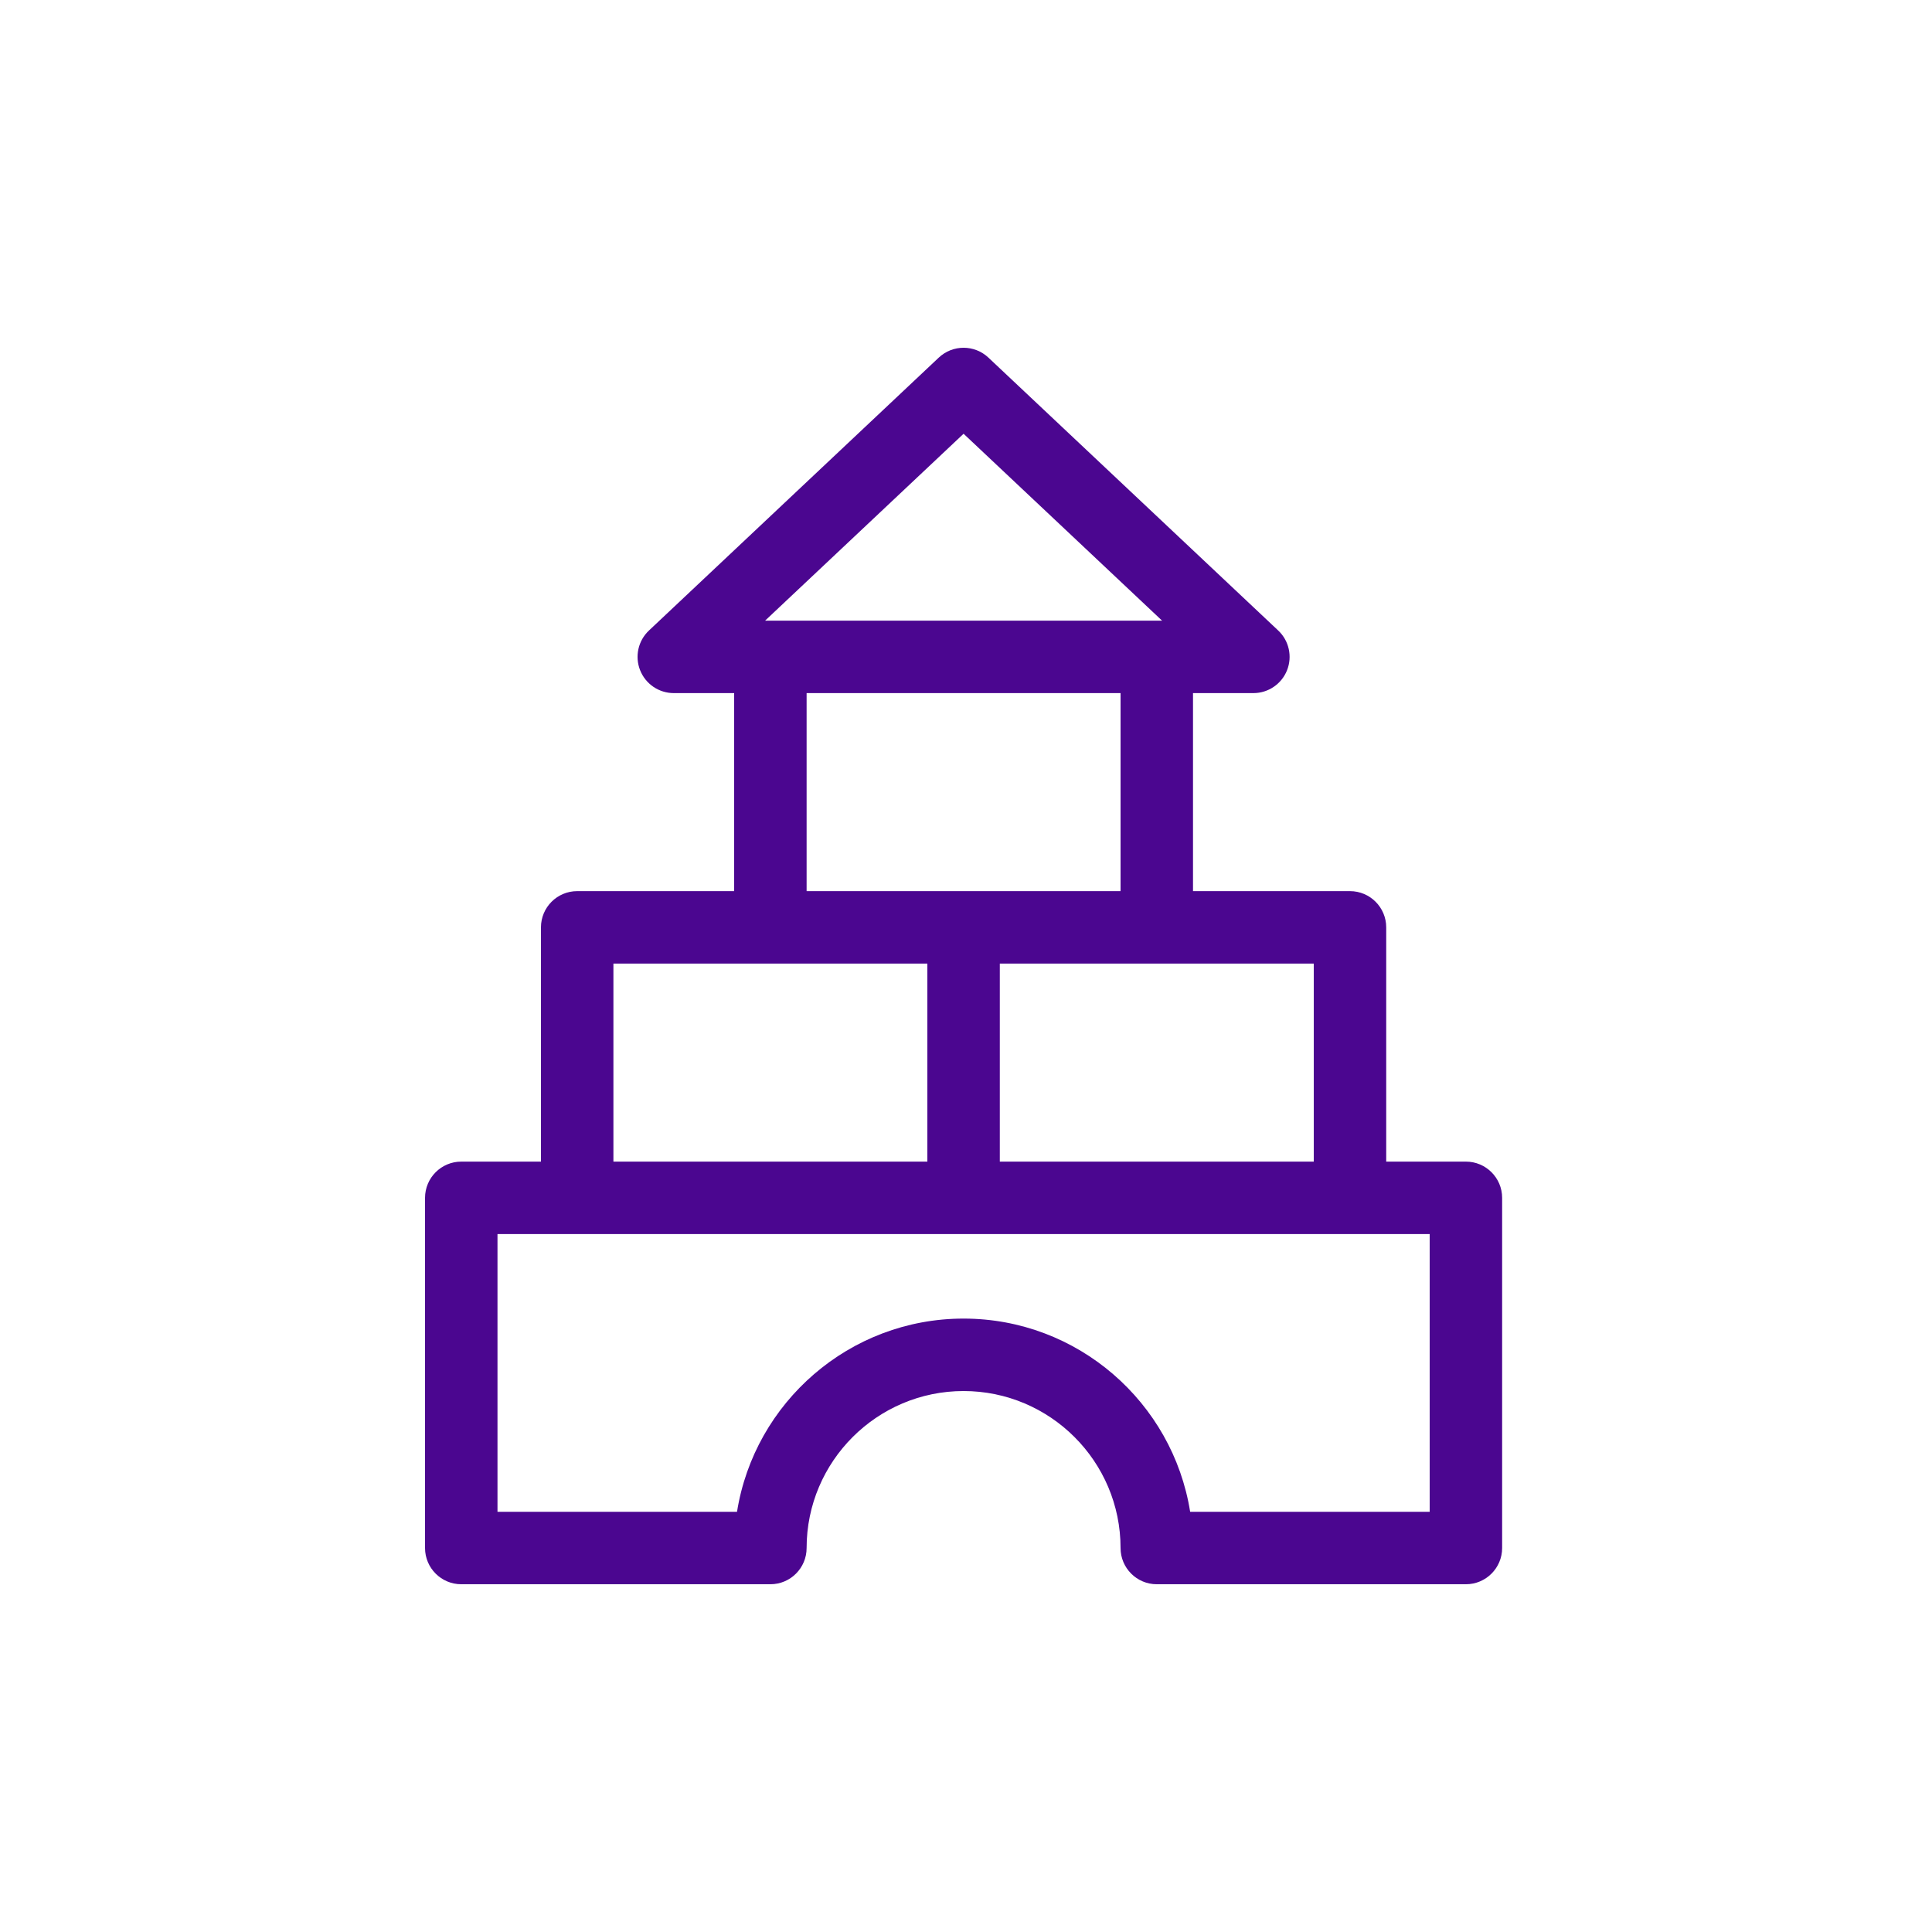 <svg xmlns="http://www.w3.org/2000/svg" width="100" height="100" viewBox="0 0 100 100" fill="none"><path d="M75.875 60.125H71.75V48C71.75 46.965 70.91 46.125 69.875 46.125H61.75V35.875H64.875C65.644 35.875 66.334 35.406 66.618 34.691C66.901 33.977 66.72 33.162 66.16 32.635L51.16 18.51C50.438 17.83 49.312 17.83 48.59 18.51L33.59 32.635C33.03 33.162 32.849 33.977 33.132 34.691C33.416 35.406 34.106 35.875 34.875 35.875H38V46.125H29.875C28.84 46.125 28 46.965 28 48V60.125H23.875C22.84 60.125 22 60.965 22 62V80.125C22 81.16 22.84 82 23.875 82H39.875C40.91 82 41.75 81.16 41.75 80.125C41.75 75.645 45.395 72 49.875 72C54.355 72 58 75.645 58 80.125C58 81.16 58.84 82 59.875 82H75.875C76.91 82 77.75 81.16 77.75 80.125V62C77.75 60.965 76.91 60.125 75.875 60.125ZM68 60.125H51.75V49.875H68V60.125ZM49.875 22.451L60.149 32.125H39.601L49.875 22.451ZM41.75 35.875H58V46.125H41.75V35.875ZM31.75 49.875H48V60.125H31.75V49.875ZM74 78.25H61.602C60.7 72.59 55.785 68.25 49.875 68.25C43.965 68.25 39.05 72.59 38.148 78.25H25.75V63.875H74V78.25Z" fill="#4B0690"></path></svg>